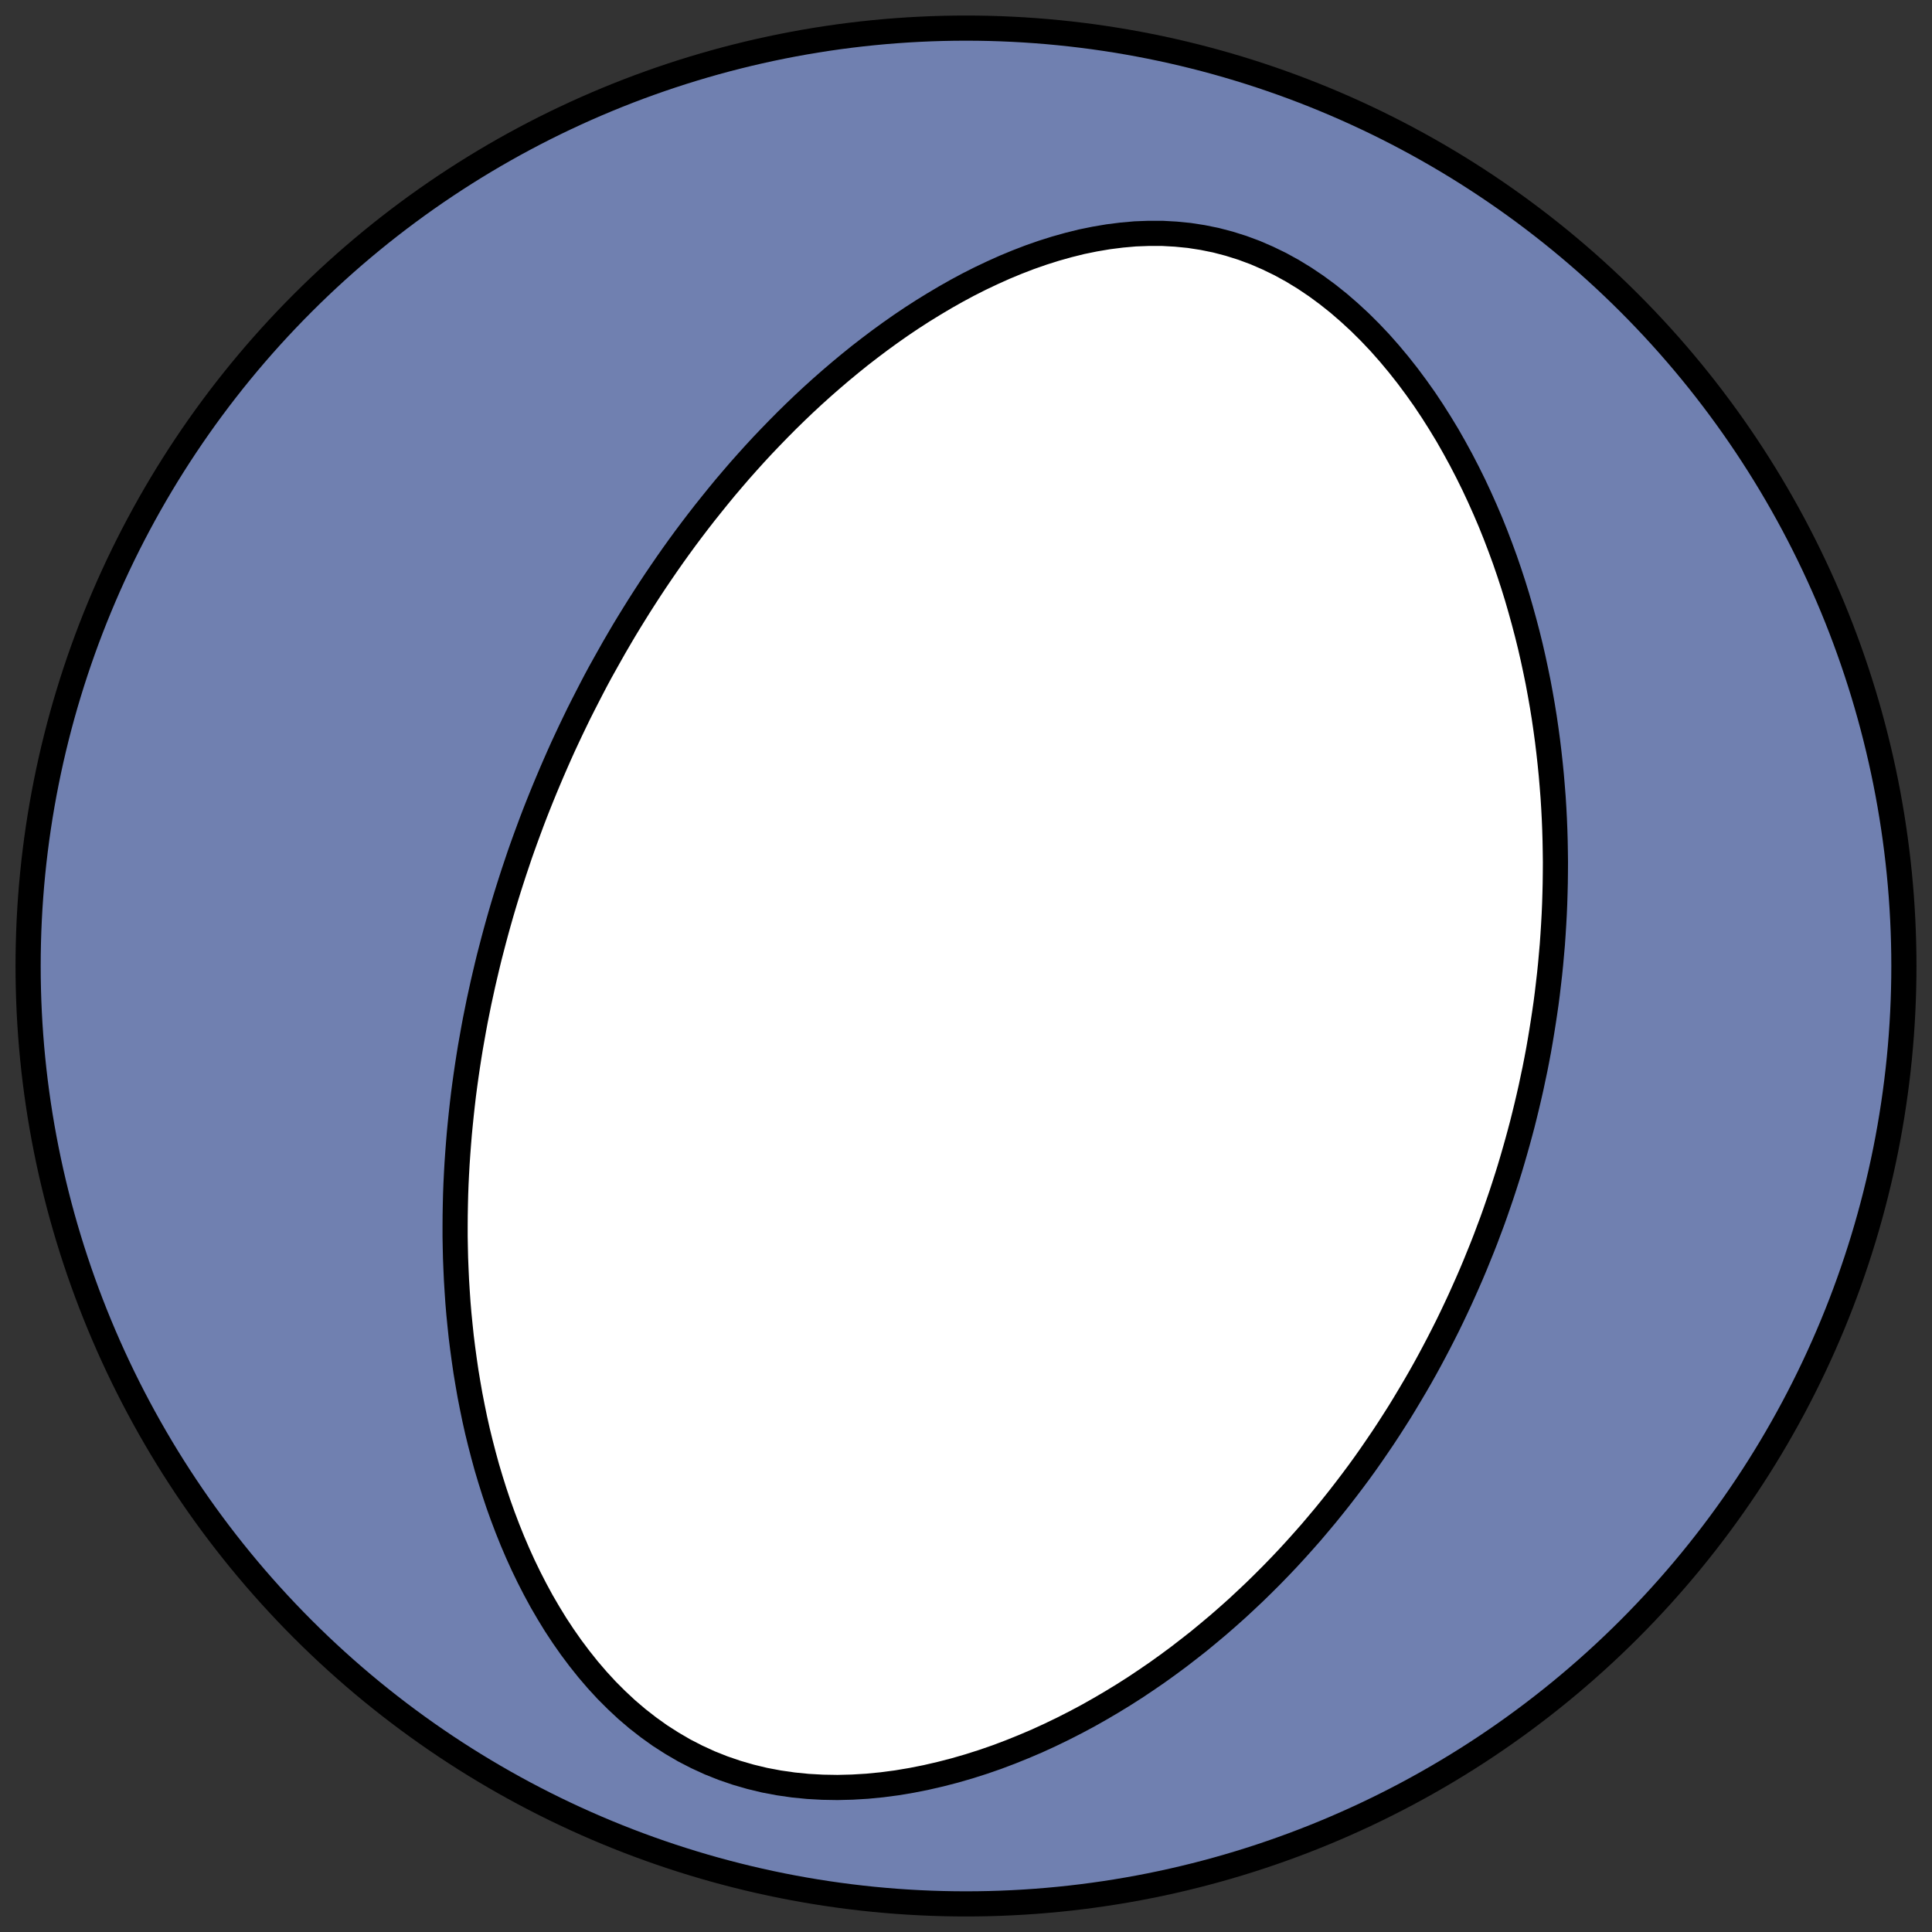 <?xml version="1.0" encoding="utf-8" standalone="no"?>
<!DOCTYPE svg PUBLIC "-//W3C//DTD SVG 1.1//EN"
  "http://www.w3.org/Graphics/SVG/1.1/DTD/svg11.dtd">
<!-- Created with matplotlib (https://matplotlib.org/) -->
<svg height="30.722pt" version="1.1" viewBox="0 0 30.722 30.722" width="30.722pt" xmlns="http://www.w3.org/2000/svg" xmlns:xlink="http://www.w3.org/1999/xlink">
 <rect x="0" y="0" width="30.722" height="30.722" fill="#333333" stroke="none"/>
 <defs>
  <style type="text/css">
*{stroke-linecap:butt;stroke-linejoin:round;}
  </style>
 </defs>
 <g id="figure_1">
  <g id="patch_1">
   <path d="M 0 30.722 
L 30.722 30.722 
L 30.722 0 
L 0 0 
z
" style="fill:none;"/>
  </g>
  <g id="axes_1">
   <g id="patch_2">
    <path clip-path="url(#p0193379cc1)" d="M 15.361 30.275 
C 19.316 30.275 23.11 28.704 25.907 25.907 
C 28.704 23.11 30.275 19.316 30.275 15.361 
C 30.275 11.406 28.704 7.612 25.907 4.816 
C 23.11 2.019 19.316 0.447 15.361 0.447 
C 11.406 0.447 7.612 2.019 4.816 4.816 
C 2.019 7.612 0.447 11.406 0.447 15.361 
C 0.447 19.316 2.019 23.11 4.816 25.907 
C 7.612 28.704 11.406 30.275 15.361 30.275 
z
" style="fill:#7080b0;stroke:#000000;stroke-linejoin:miter;stroke-width:0.4;"/>
   </g>
   <g id="patch_3">
    <path clip-path="url(#p0193379cc1)" d="M 8.265 13.592 
L 8.312 13.459 
L 8.36 13.326 
L 8.409 13.193 
L 8.458 13.061 
L 8.509 12.928 
L 8.561 12.796 
L 8.614 12.664 
L 8.668 12.532 
L 8.723 12.401 
L 8.779 12.269 
L 8.836 12.138 
L 8.894 12.006 
L 8.953 11.875 
L 9.014 11.744 
L 9.076 11.612 
L 9.139 11.481 
L 9.203 11.349 
L 9.269 11.218 
L 9.336 11.087 
L 9.404 10.955 
L 9.473 10.823 
L 9.544 10.691 
L 9.617 10.56 
L 9.691 10.428 
L 9.766 10.295 
L 9.843 10.163 
L 9.921 10.03 
L 10.001 9.898 
L 10.083 9.765 
L 10.166 9.632 
L 10.251 9.499 
L 10.338 9.365 
L 10.426 9.232 
L 10.517 9.098 
L 10.609 8.964 
L 10.703 8.83 
L 10.799 8.696 
L 10.897 8.562 
L 10.998 8.427 
L 11.1 8.293 
L 11.205 8.158 
L 11.312 8.024 
L 11.421 7.889 
L 11.532 7.754 
L 11.646 7.62 
L 11.762 7.485 
L 11.881 7.351 
L 12.002 7.217 
L 12.126 7.083 
L 12.253 6.95 
L 12.382 6.817 
L 12.514 6.684 
L 12.648 6.553 
L 12.786 6.421 
L 12.926 6.291 
L 13.07 6.161 
L 13.216 6.033 
L 13.366 5.905 
L 13.518 5.779 
L 13.673 5.654 
L 13.832 5.531 
L 13.994 5.409 
L 14.158 5.29 
L 14.326 5.172 
L 14.497 5.057 
L 14.672 4.944 
L 14.849 4.835 
L 15.029 4.728 
L 15.213 4.624 
L 15.399 4.524 
L 15.589 4.428 
L 15.781 4.337 
L 15.977 4.249 
L 16.175 4.167 
L 16.375 4.09 
L 16.578 4.019 
L 16.784 3.954 
L 16.991 3.896 
L 17.2 3.844 
L 17.411 3.801 
L 17.624 3.765 
L 17.838 3.738 
L 18.052 3.719 
L 18.267 3.711 
L 18.482 3.711 
L 18.697 3.723 
L 18.911 3.744 
L 19.124 3.777 
L 19.336 3.82 
L 19.546 3.875 
L 19.753 3.94 
L 19.958 4.016 
L 20.159 4.103 
L 20.357 4.199 
L 20.552 4.306 
L 20.742 4.422 
L 20.928 4.547 
L 21.109 4.68 
L 21.286 4.821 
L 21.458 4.97 
L 21.625 5.124 
L 21.787 5.285 
L 21.944 5.451 
L 22.096 5.623 
L 22.242 5.798 
L 22.384 5.978 
L 22.52 6.161 
L 22.652 6.347 
L 22.778 6.536 
L 22.899 6.727 
L 23.016 6.92 
L 23.127 7.115 
L 23.234 7.311 
L 23.336 7.508 
L 23.434 7.706 
L 23.527 7.905 
L 23.616 8.104 
L 23.701 8.303 
L 23.781 8.502 
L 23.857 8.701 
L 23.93 8.9 
L 23.998 9.098 
L 24.063 9.296 
L 24.124 9.493 
L 24.181 9.69 
L 24.235 9.885 
L 24.286 10.079 
L 24.334 10.273 
L 24.378 10.465 
L 24.419 10.656 
L 24.458 10.846 
L 24.493 11.035 
L 24.526 11.223 
L 24.556 11.409 
L 24.583 11.594 
L 24.608 11.778 
L 24.63 11.96 
L 24.65 12.141 
L 24.668 12.321 
L 24.683 12.499 
L 24.697 12.676 
L 24.708 12.852 
L 24.717 13.026 
L 24.724 13.199 
L 24.729 13.37 
L 24.732 13.541 
L 24.734 13.71 
L 24.733 13.877 
L 24.731 14.044 
L 24.727 14.209 
L 24.722 14.373 
L 24.715 14.536 
L 24.706 14.698 
L 24.696 14.858 
L 24.685 15.018 
L 24.671 15.176 
L 24.657 15.333 
L 24.641 15.49 
L 24.623 15.645 
L 24.605 15.799 
L 24.585 15.953 
L 24.563 16.105 
L 24.54 16.257 
L 24.516 16.408 
L 24.491 16.558 
L 24.465 16.707 
L 24.437 16.855 
L 24.408 17.003 
L 24.377 17.149 
L 24.346 17.296 
L 24.313 17.441 
L 24.279 17.586 
L 24.244 17.73 
L 24.208 17.874 
L 24.17 18.017 
L 24.131 18.16 
L 24.091 18.302 
L 24.05 18.444 
L 24.008 18.585 
L 23.964 18.726 
L 23.919 18.866 
L 23.873 19.006 
L 23.825 19.146 
L 23.777 19.285 
L 23.727 19.425 
L 23.675 19.563 
L 23.623 19.702 
L 23.569 19.84 
L 23.513 19.978 
L 23.457 20.116 
L 23.399 20.254 
L 23.339 20.392 
L 23.278 20.529 
L 23.216 20.667 
L 23.152 20.804 
L 23.087 20.941 
L 23.02 21.079 
L 22.951 21.216 
L 22.881 21.353 
L 22.809 21.49 
L 22.736 21.627 
L 22.661 21.764 
L 22.584 21.901 
L 22.505 22.038 
L 22.424 22.175 
L 22.342 22.312 
L 22.258 22.45 
L 22.171 22.587 
L 22.083 22.724 
L 21.993 22.861 
L 21.9 22.998 
L 21.806 23.135 
L 21.709 23.273 
L 21.61 23.41 
L 21.508 23.547 
L 21.404 23.684 
L 21.298 23.821 
L 21.189 23.958 
L 21.078 24.095 
L 20.964 24.231 
L 20.848 24.368 
L 20.728 24.504 
L 20.606 24.64 
L 20.482 24.775 
L 20.354 24.91 
L 20.223 25.045 
L 20.089 25.179 
L 19.952 25.313 
L 19.812 25.445 
L 19.669 25.578 
L 19.522 25.709 
L 19.373 25.839 
L 19.219 25.968 
L 19.063 26.097 
L 18.902 26.223 
L 18.739 26.349 
L 18.571 26.473 
L 18.401 26.595 
L 18.226 26.715 
L 18.048 26.834 
L 17.866 26.95 
L 17.681 27.063 
L 17.492 27.174 
L 17.299 27.283 
L 17.102 27.388 
L 16.902 27.49 
L 16.699 27.588 
L 16.492 27.683 
L 16.281 27.773 
L 16.068 27.859 
L 15.851 27.941 
L 15.631 28.017 
L 15.408 28.088 
L 15.183 28.153 
L 14.955 28.212 
L 14.725 28.265 
L 14.493 28.311 
L 14.26 28.35 
L 14.025 28.381 
L 13.789 28.404 
L 13.554 28.418 
L 13.318 28.424 
L 13.083 28.42 
L 12.848 28.407 
L 12.616 28.384 
L 12.386 28.351 
L 12.158 28.308 
L 11.934 28.254 
L 11.713 28.19 
L 11.497 28.116 
L 11.286 28.032 
L 11.079 27.937 
L 10.879 27.834 
L 10.684 27.72 
L 10.495 27.599 
L 10.312 27.468 
L 10.136 27.331 
L 9.966 27.186 
L 9.803 27.034 
L 9.646 26.877 
L 9.496 26.714 
L 9.352 26.546 
L 9.214 26.373 
L 9.082 26.197 
L 8.956 26.017 
L 8.836 25.835 
L 8.722 25.649 
L 8.613 25.462 
L 8.51 25.272 
L 8.412 25.081 
L 8.319 24.889 
L 8.231 24.695 
L 8.148 24.501 
L 8.07 24.307 
L 7.996 24.112 
L 7.926 23.917 
L 7.861 23.722 
L 7.8 23.528 
L 7.742 23.334 
L 7.689 23.14 
L 7.639 22.947 
L 7.592 22.755 
L 7.549 22.563 
L 7.51 22.373 
L 7.473 22.184 
L 7.44 21.995 
L 7.409 21.808 
L 7.382 21.622 
L 7.357 21.438 
L 7.334 21.254 
L 7.315 21.072 
L 7.297 20.891 
L 7.282 20.712 
L 7.27 20.534 
L 7.259 20.357 
L 7.251 20.182 
L 7.244 20.008 
L 7.24 19.836 
L 7.237 19.665 
L 7.237 19.495 
L 7.238 19.327 
L 7.241 19.16 
L 7.245 18.994 
L 7.251 18.83 
L 7.259 18.667 
L 7.268 18.505 
L 7.279 18.345 
L 7.291 18.186 
L 7.304 18.028 
L 7.319 17.872 
L 7.335 17.716 
L 7.352 17.562 
L 7.37 17.408 
L 7.39 17.256 
L 7.411 17.105 
L 7.433 16.955 
L 7.456 16.806 
L 7.48 16.658 
L 7.506 16.511 
L 7.532 16.365 
L 7.559 16.22 
L 7.588 16.076 
L 7.617 15.932 
L 7.648 15.79 
L 7.679 15.648 
L 7.712 15.506 
L 7.745 15.366 
L 7.779 15.226 
L 7.815 15.087 
L 7.851 14.949 
L 7.888 14.811 
L 7.926 14.674 
L 7.965 14.537 
L 8.005 14.401 
L 8.046 14.265 
L 8.088 14.13 
L 8.131 13.995 
L 8.175 13.86 
L 8.22 13.726 
L 8.265 13.592 
z
" style="fill:#ffffff;stroke:#000000;stroke-linejoin:miter;stroke-width:0.4;"/>
   </g>
  </g>
 </g>
 <defs>
  <clipPath id="p0193379cc1">
   <rect height="30.722" width="30.722" x="0" y="0"/>
  </clipPath>
 </defs>
</svg>

